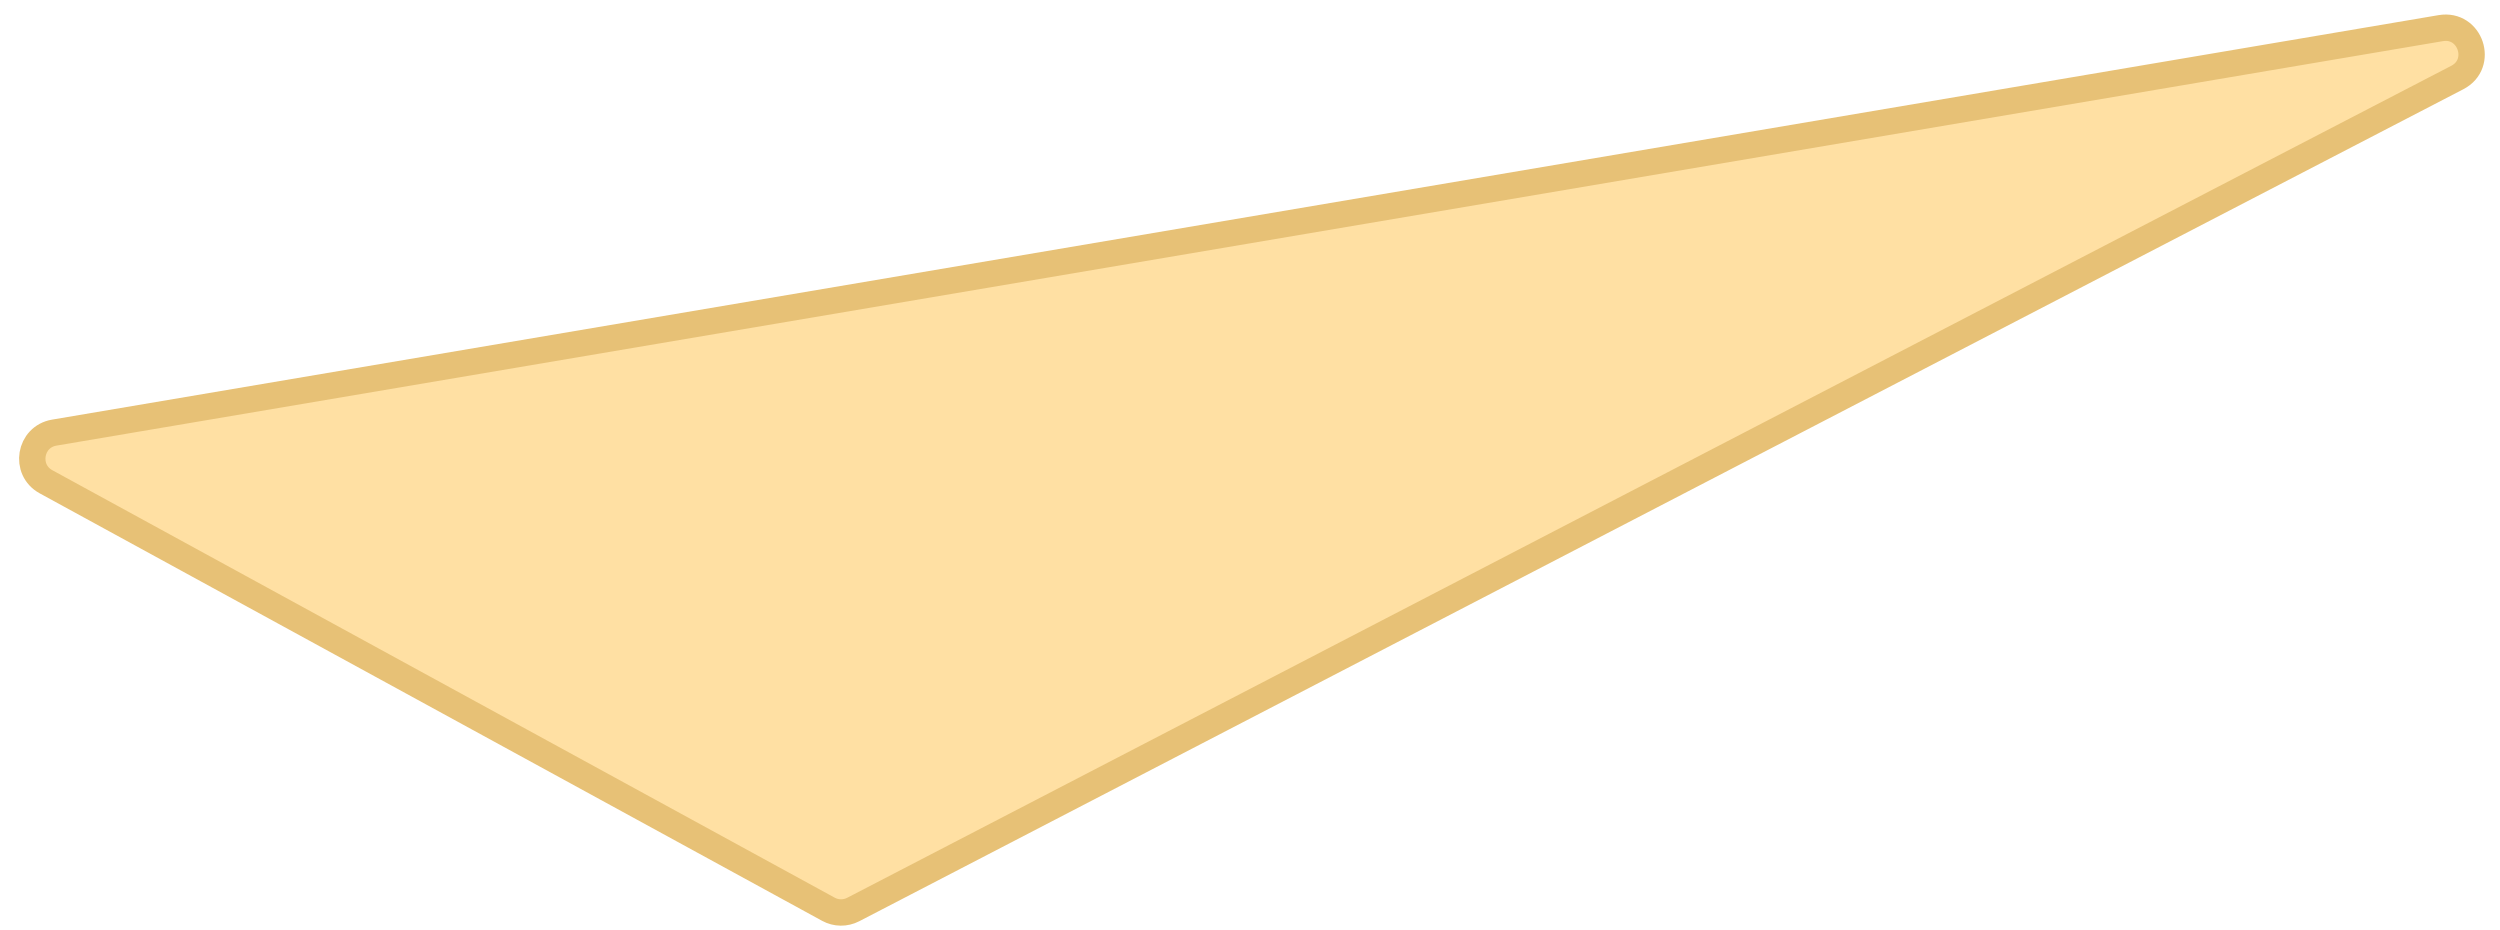 <?xml version="1.0" encoding="utf-8"?>
<svg xmlns="http://www.w3.org/2000/svg" fill="none" height="100%" overflow="visible" preserveAspectRatio="none" style="display: block;" viewBox="0 0 121 45" width="100%">
<path d="M2.625 20.939L118.132 1.362C119.567 1.118 120.225 3.082 118.933 3.752L41.295 44.021C40.918 44.217 40.468 44.212 40.096 44.008L2.226 23.317C1.164 22.736 1.432 21.142 2.625 20.939Z" fill="#FFE0A3" id="Vector 1" stroke="#E7C176" stroke-width="1.276"/>
</svg>